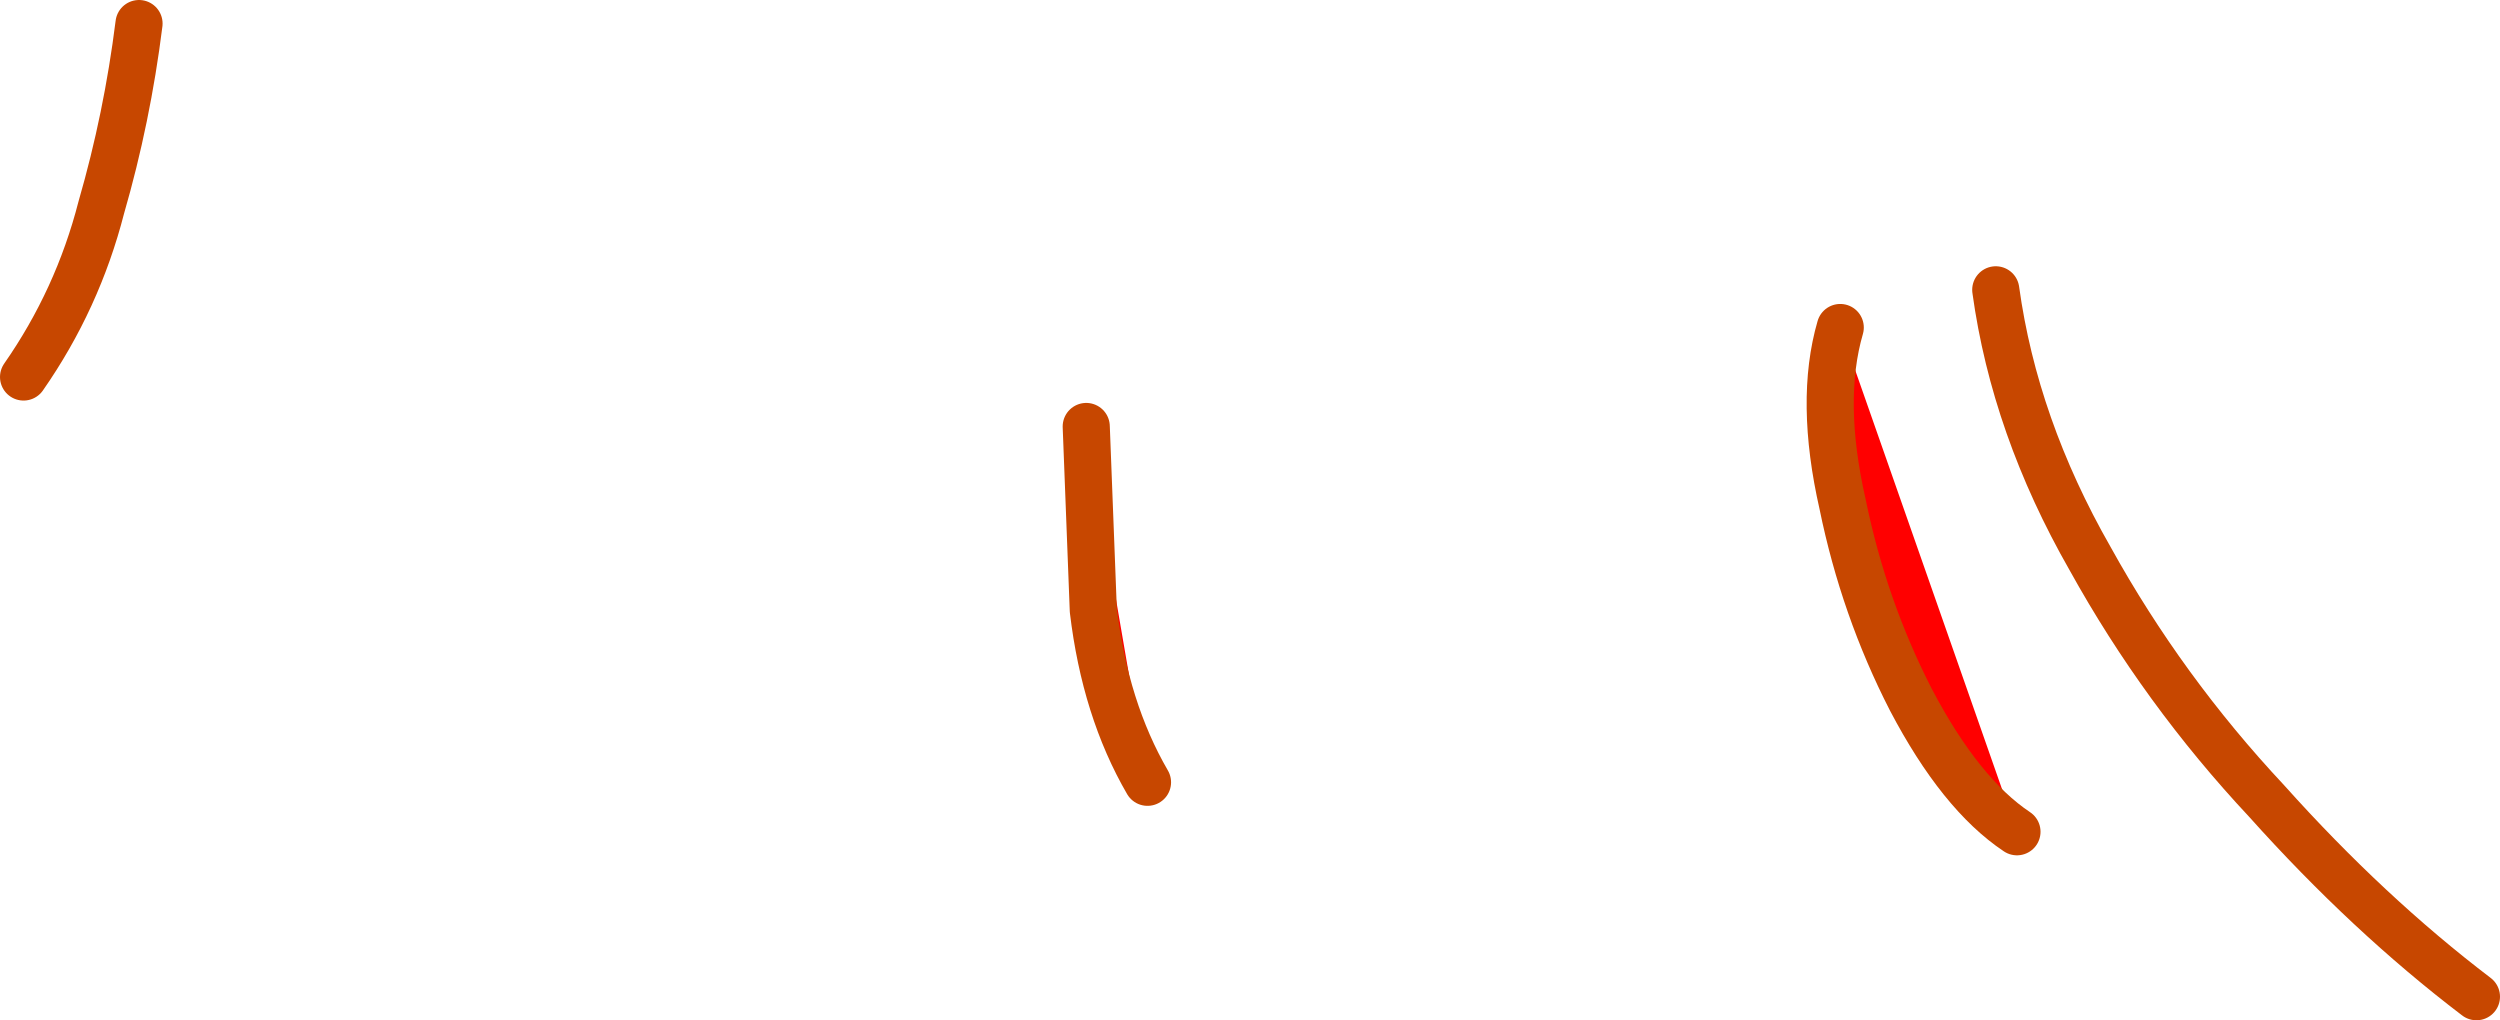 <?xml version="1.0" encoding="UTF-8" standalone="no"?>
<svg xmlns:xlink="http://www.w3.org/1999/xlink" height="21.65px" width="53.05px" xmlns="http://www.w3.org/2000/svg">
  <g transform="matrix(1.0, 0.0, 0.0, 1.0, 35.95, -25.9)">
    <path d="M-35.45 33.9 L-33.0 26.4 Q-33.25 28.4 -33.8 30.3 -34.3 32.25 -35.45 33.9" fill="#ff0000" fill-rule="evenodd" stroke="none"/>
    <path d="M-35.45 33.9 Q-34.3 32.25 -33.8 30.3 -33.25 28.4 -33.0 26.4" fill="none" stroke="#c74700" stroke-linecap="round" stroke-linejoin="round" stroke-width="1.0"/>
    <path d="M-12.9 34.95 L-11.6 42.5 Q-12.5 40.95 -12.75 38.85 L-12.9 34.95" fill="#ff0000" fill-rule="evenodd" stroke="none"/>
    <path d="M-11.6 42.5 Q-12.5 40.95 -12.75 38.85 L-12.9 34.95" fill="none" stroke="#c74700" stroke-linecap="round" stroke-linejoin="round" stroke-width="1.0"/>
    <path d="M3.1 32.85 L6.85 43.55 Q5.65 42.75 4.6 40.75 3.6 38.8 3.15 36.6 2.65 34.4 3.1 32.85" fill="#ff0000" fill-rule="evenodd" stroke="none"/>
    <path d="M6.85 43.55 Q5.65 42.75 4.6 40.75 3.6 38.8 3.15 36.6 2.65 34.4 3.1 32.85" fill="none" stroke="#c74700" stroke-linecap="round" stroke-linejoin="round" stroke-width="1.0"/>
    <path d="M16.6 47.05 Q14.3 45.3 12.15 42.9 9.95 40.55 8.4 37.75 6.8 34.95 6.4 32.05" fill="none" stroke="#c74700" stroke-linecap="round" stroke-linejoin="round" stroke-width="1.0"/>
  </g>
</svg>
